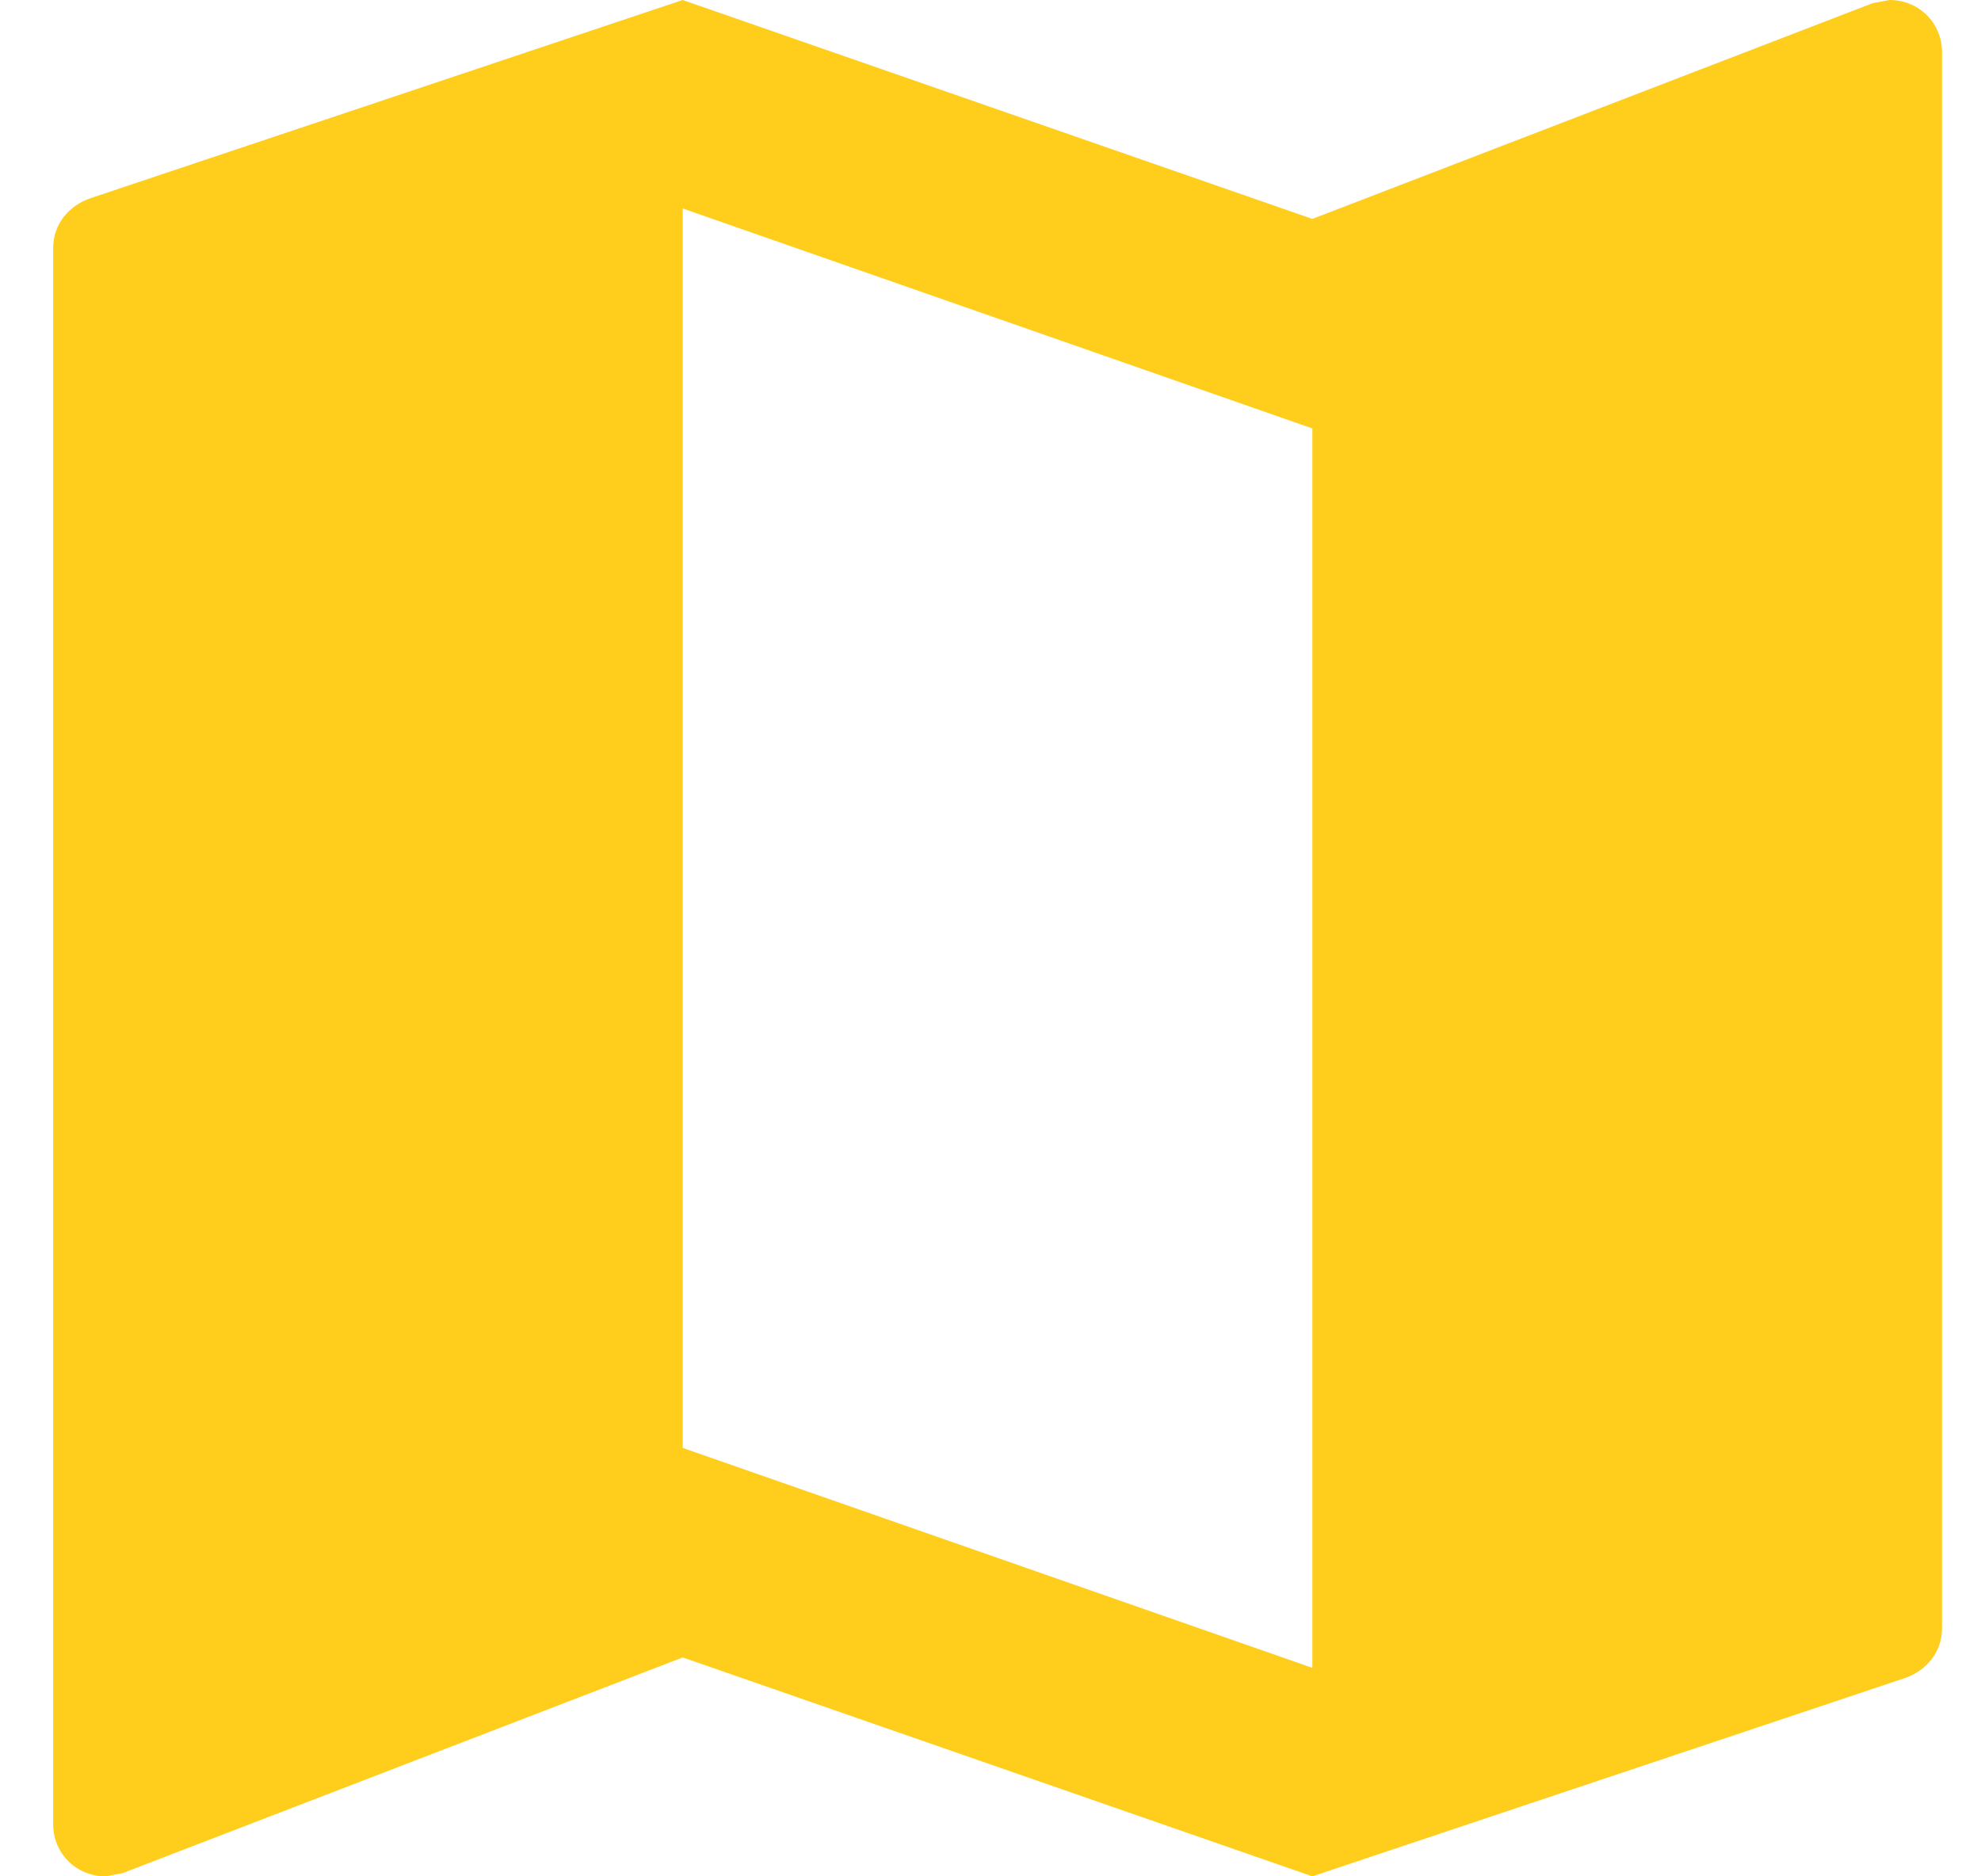 <svg width="19" height="18" viewBox="0 0 19 18" fill="none" xmlns="http://www.w3.org/2000/svg">
<path fill-rule="evenodd" clip-rule="evenodd" d="M17.962 0.03L18.123 0C18.404 0 18.626 0.22 18.626 0.5V15.62C18.626 15.85 18.475 16.03 18.264 16.1L12.587 18L6.548 15.9L1.174 17.97L1.013 18C0.731 18 0.51 17.78 0.51 17.5V2.38C0.51 2.15 0.661 1.97 0.872 1.9L6.548 0L12.587 2.1L17.962 0.03ZM6.548 13.89L12.587 16V4.11L6.548 2V13.89Z" fill="#FFCD1C"/>
</svg>
